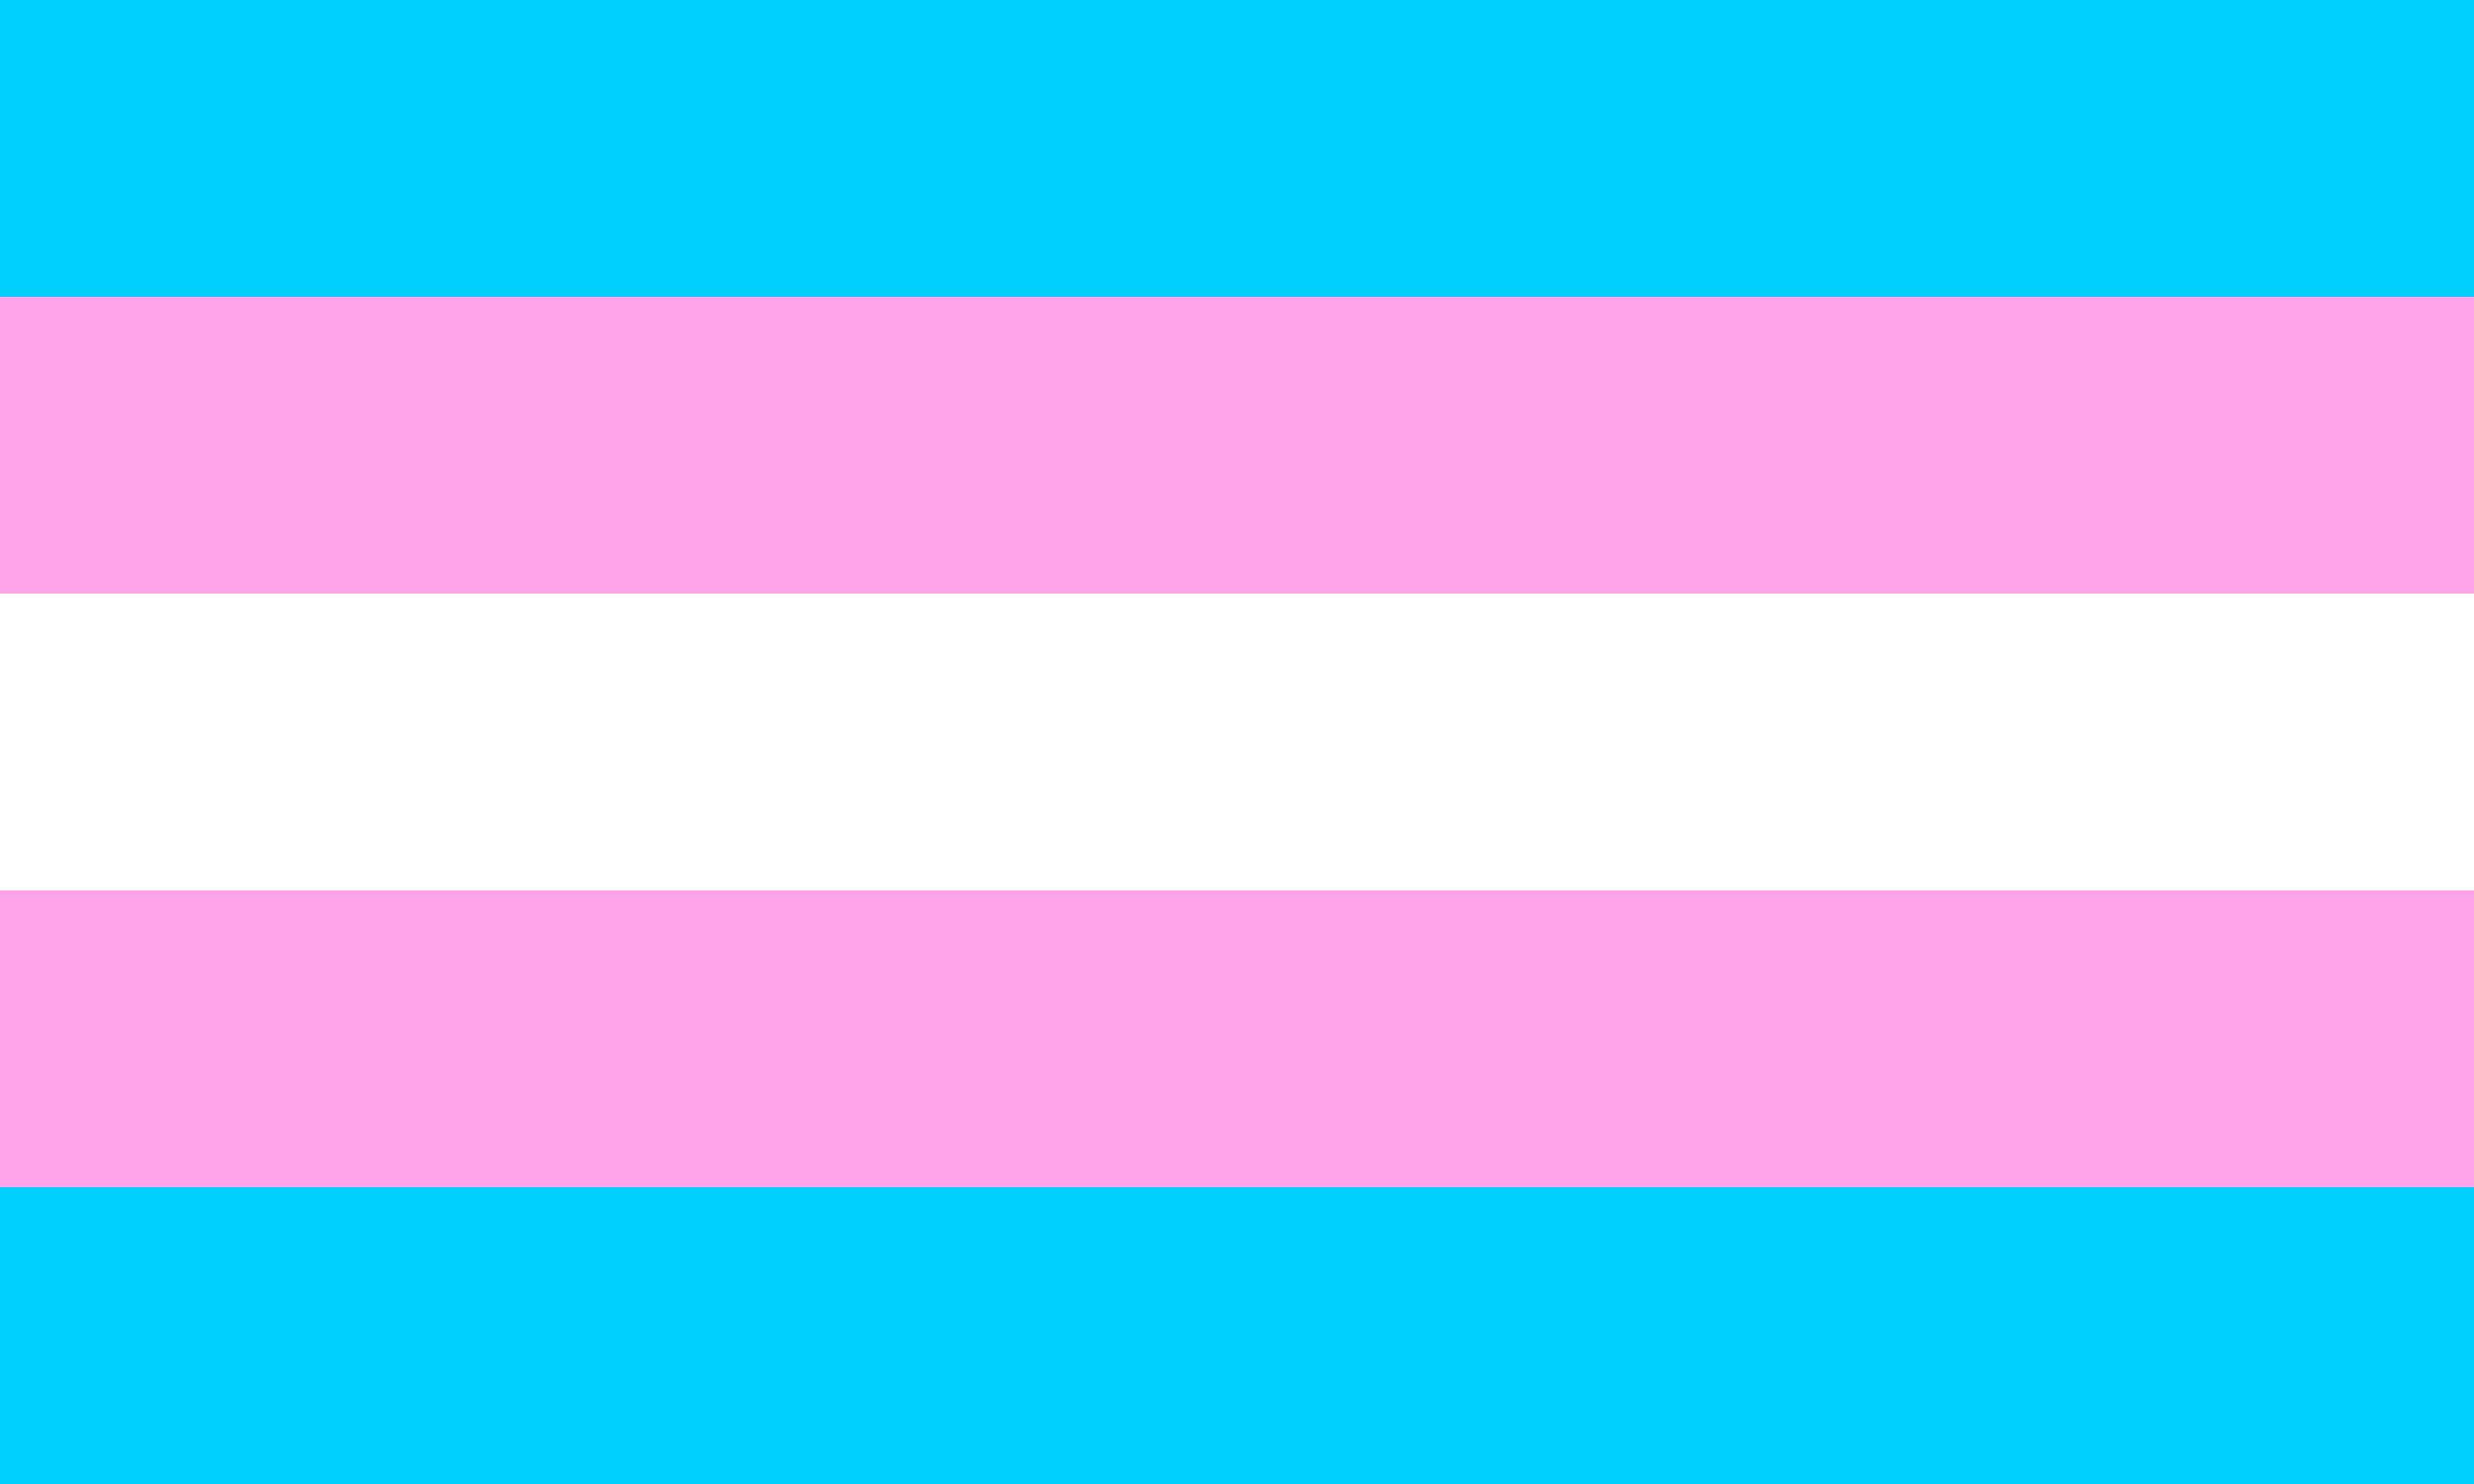 <?xml version="1.0" encoding="UTF-8"?><svg id="Layer_2" xmlns="http://www.w3.org/2000/svg" viewBox="0 0 350 210"><rect x="0" y="0" width="350" height="210" fill="#333333" stroke="none"/><defs><style>.cls-1{fill:#01cffe;}.cls-2{fill:#fff;}.cls-3{fill:#ffa4ea;}</style></defs><g id="Layer_5"><rect class="cls-1" width="350" height="42"/><rect class="cls-3" y="42" width="350" height="42"/><rect class="cls-2" y="84" width="350" height="42"/><rect class="cls-3" y="126" width="350" height="42"/><rect class="cls-1" y="168" width="350" height="42"/></g></svg>
